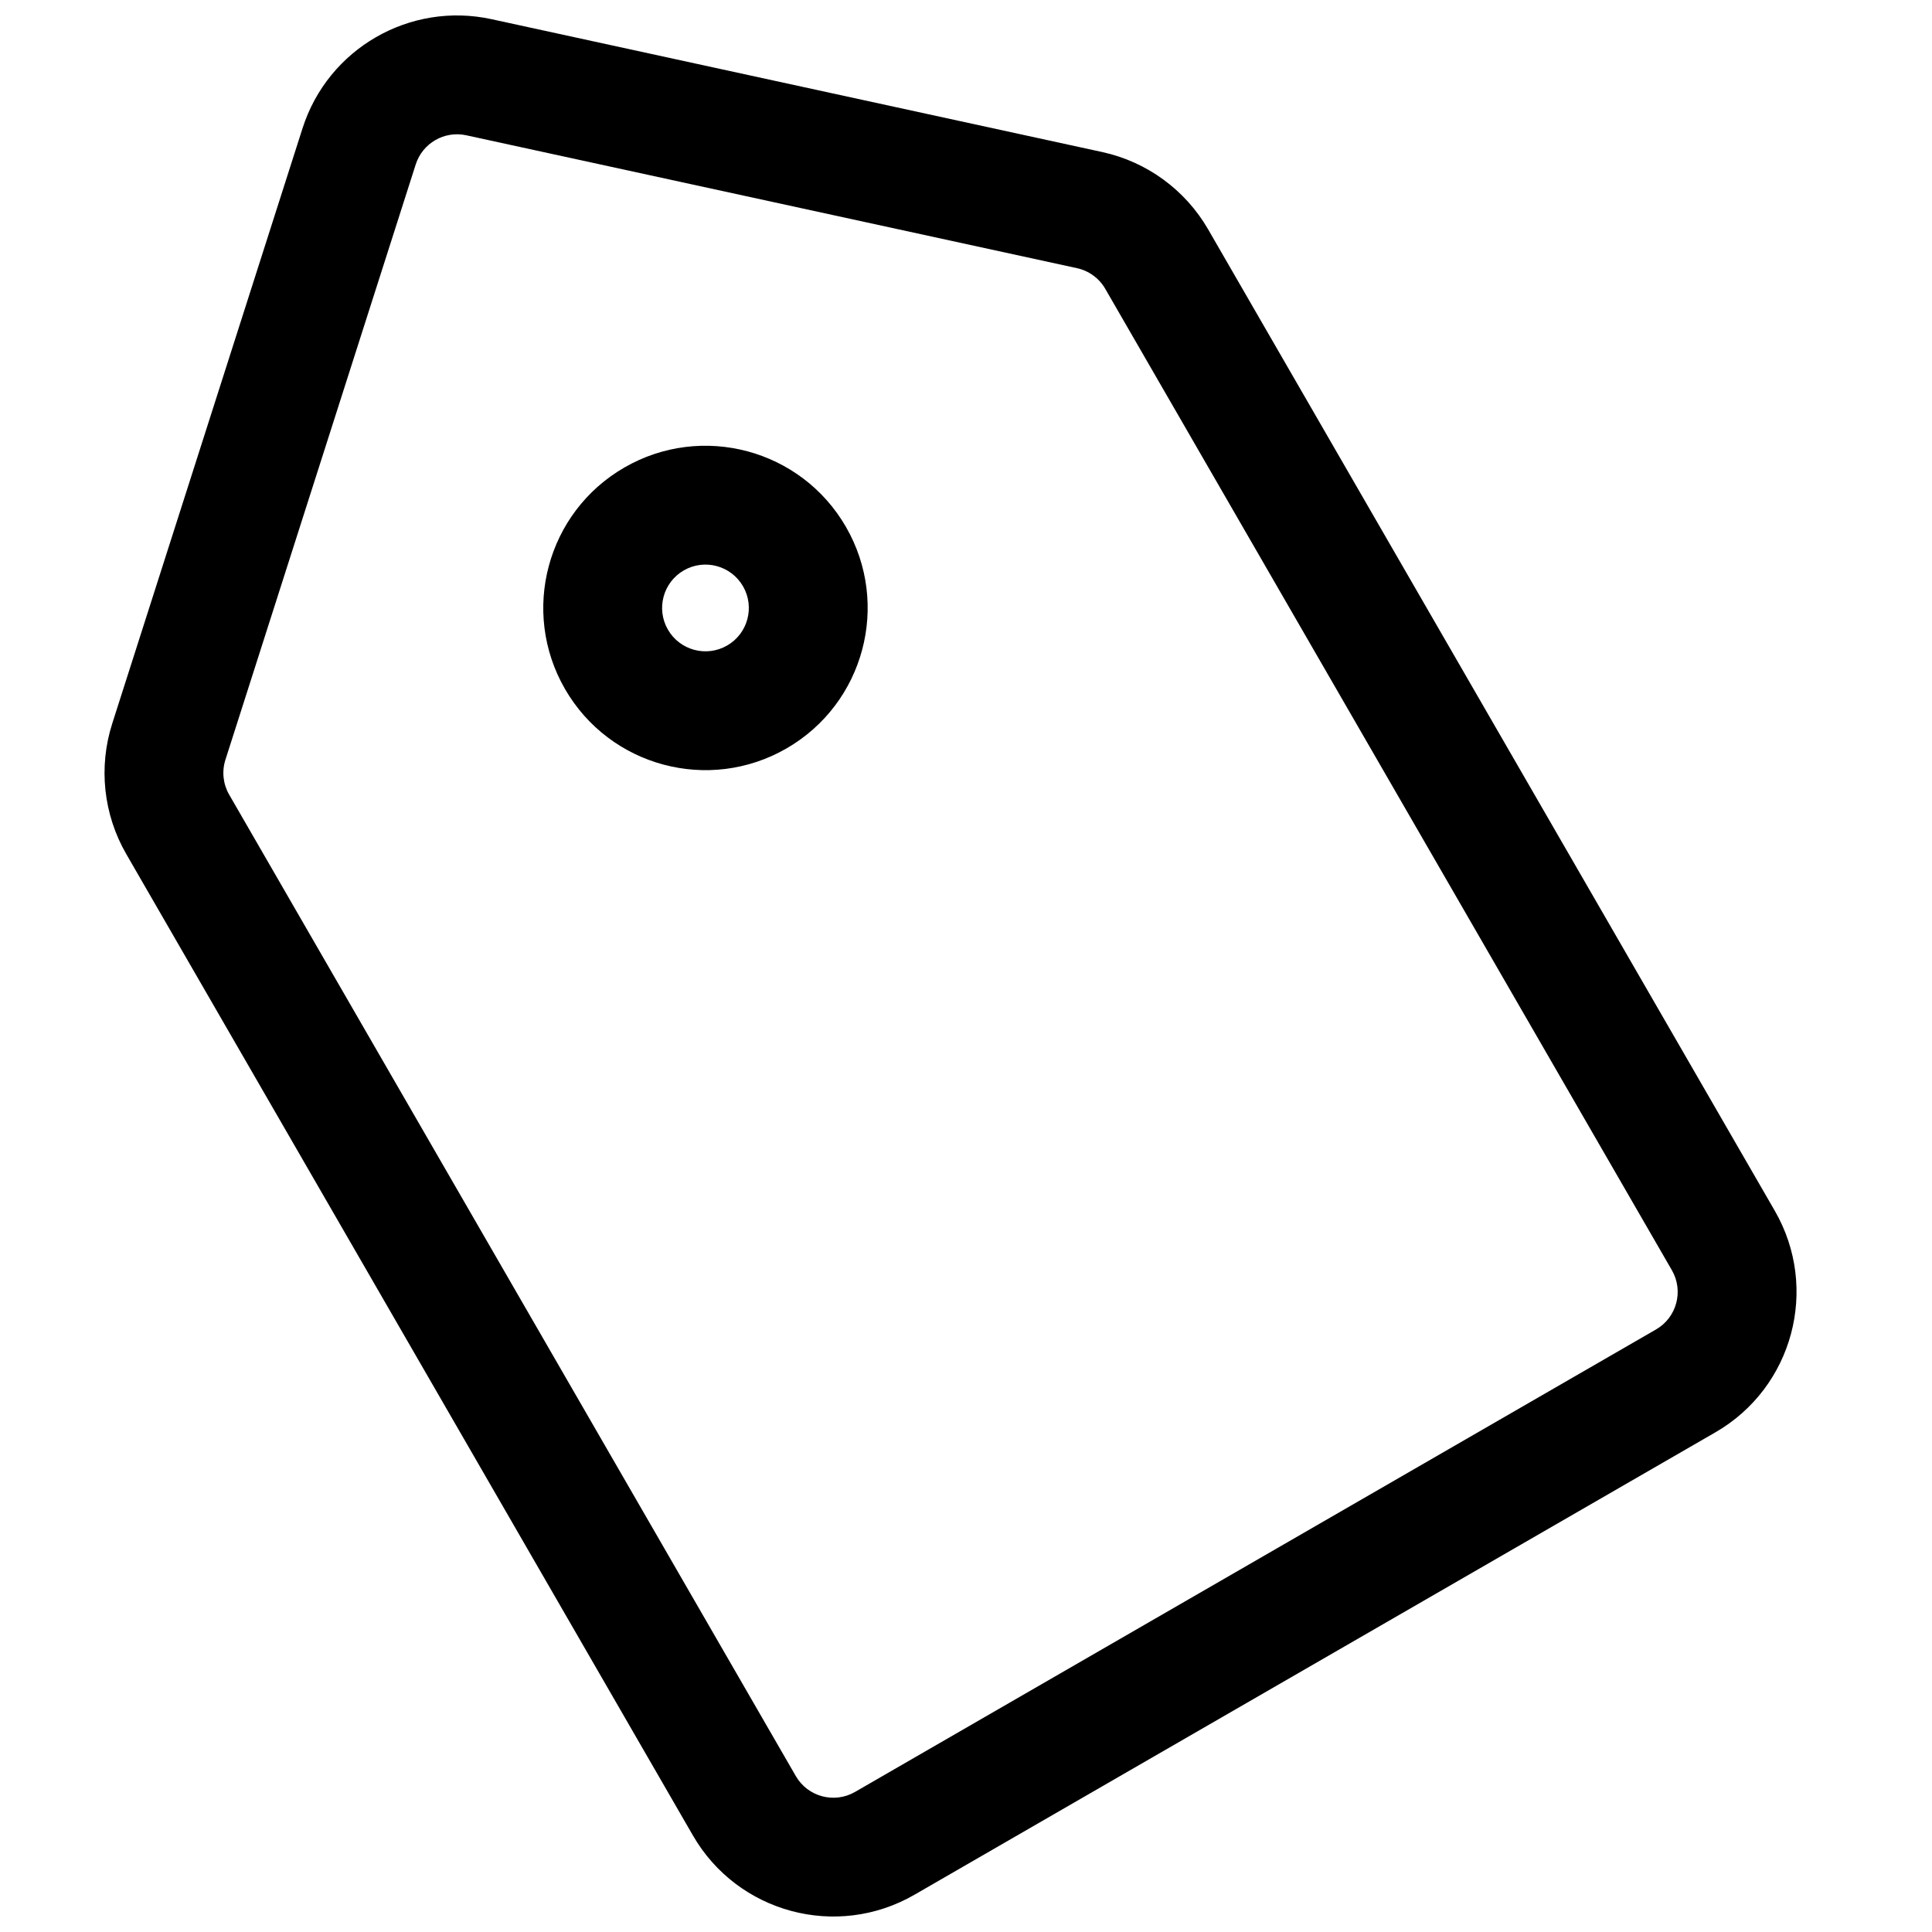 <?xml version="1.0" encoding="UTF-8"?>
<!-- Uploaded to: SVG Repo, www.svgrepo.com, Generator: SVG Repo Mixer Tools -->
<svg width="800px" height="800px" version="1.1" viewBox="144 144 512 512" xmlns="http://www.w3.org/2000/svg">
 <defs>
  <clipPath id="a">
   <path d="m171 148.09h450v503.81h-450z"/>
  </clipPath>
 </defs>
 <g clip-path="url(#a)">
  <path d="m267.56 179.85c-5.789-1.258-11.586 2.086-13.391 7.731l-50.43 157.77c-0.984 3.082-0.625 6.438 0.996 9.242l150.16 260.08c3.172 5.496 10.199 7.379 15.695 4.207l212.27-122.56c5.496-3.172 7.379-10.199 4.207-15.695l-150.16-260.08c-1.617-2.805-4.348-4.793-7.508-5.481zm-43.383-1.859c6.746-21.102 28.426-33.617 50.074-28.91l161.84 35.211c11.832 2.574 22.031 10.02 28.086 20.508l150.16 260.07c11.867 20.559 4.824 46.844-15.734 58.711l-212.27 122.55c-20.559 11.871-46.844 4.828-58.711-15.73l-150.16-260.07c-6.055-10.488-7.406-23.043-3.719-34.578zm116.73 121.38c-3.172-5.496-10.199-7.379-15.695-4.207-5.496 3.172-7.379 10.199-4.207 15.695 3.176 5.496 10.203 7.379 15.699 4.207s7.379-10.199 4.203-15.695zm-31.438-31.477c20.555-11.867 46.84-4.824 58.711 15.73 11.867 20.559 4.824 46.844-15.734 58.711-20.555 11.867-46.84 4.824-58.711-15.73-11.867-20.559-4.824-46.844 15.734-58.711z" fill-rule="evenodd"/>
 </g>
</svg>